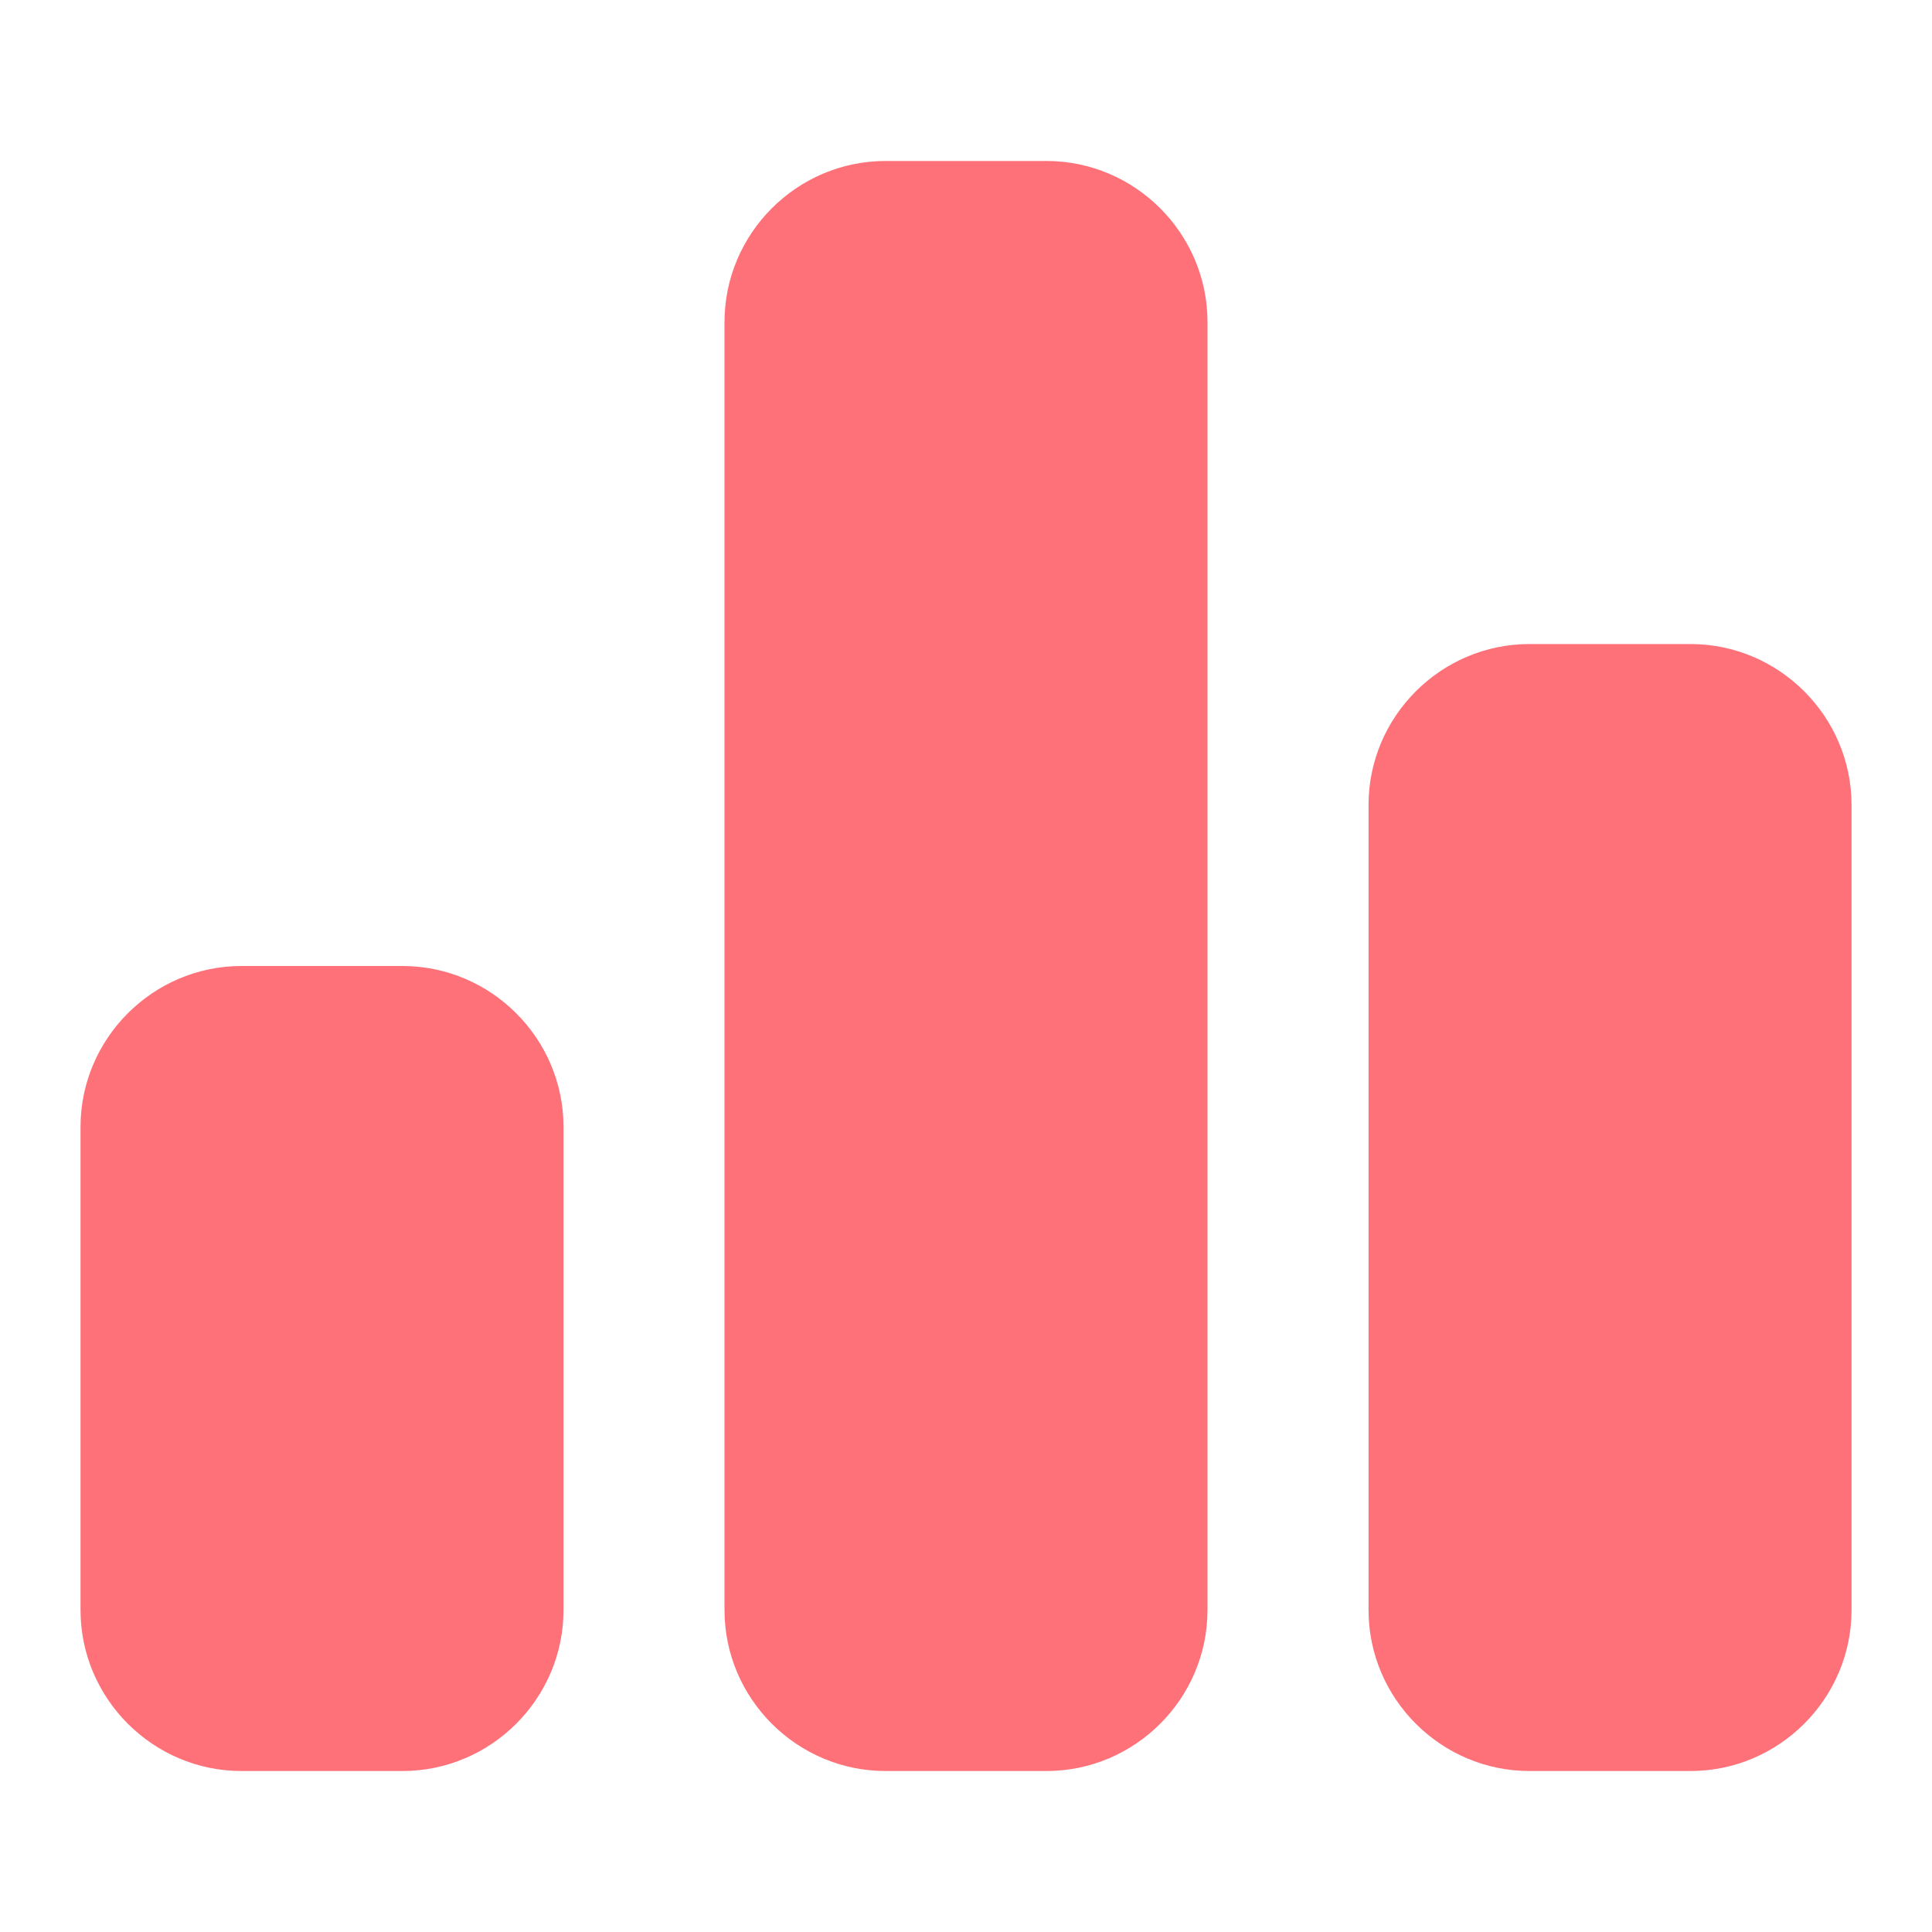 <svg width="34" height="34" viewBox="0 0 34 34" fill="none" xmlns="http://www.w3.org/2000/svg">
<path d="M7.083 17H4.25C2.692 17 1.417 18.275 1.417 19.833V28.333C1.417 29.892 2.692 31.167 4.25 31.167H7.083C8.642 31.167 9.917 29.892 9.917 28.333V19.833C9.917 18.275 8.642 17 7.083 17Z" fill="#FE7179"/>
<path d="M18.417 2.833H15.583C14.025 2.833 12.75 4.109 12.75 5.667V28.334C12.75 29.892 14.025 31.167 15.583 31.167H18.417C19.975 31.167 21.25 29.892 21.25 28.334V5.667C21.25 4.109 19.975 2.833 18.417 2.833Z" fill="#FE7179"/>
<path d="M29.75 11.334H26.917C25.358 11.334 24.084 12.608 24.084 14.167V28.334C24.084 29.892 25.358 31.167 26.917 31.167H29.75C31.308 31.167 32.584 29.892 32.584 28.334V14.167C32.584 12.608 31.308 11.334 29.75 11.334Z" fill="#FE7179"/>
</svg>
